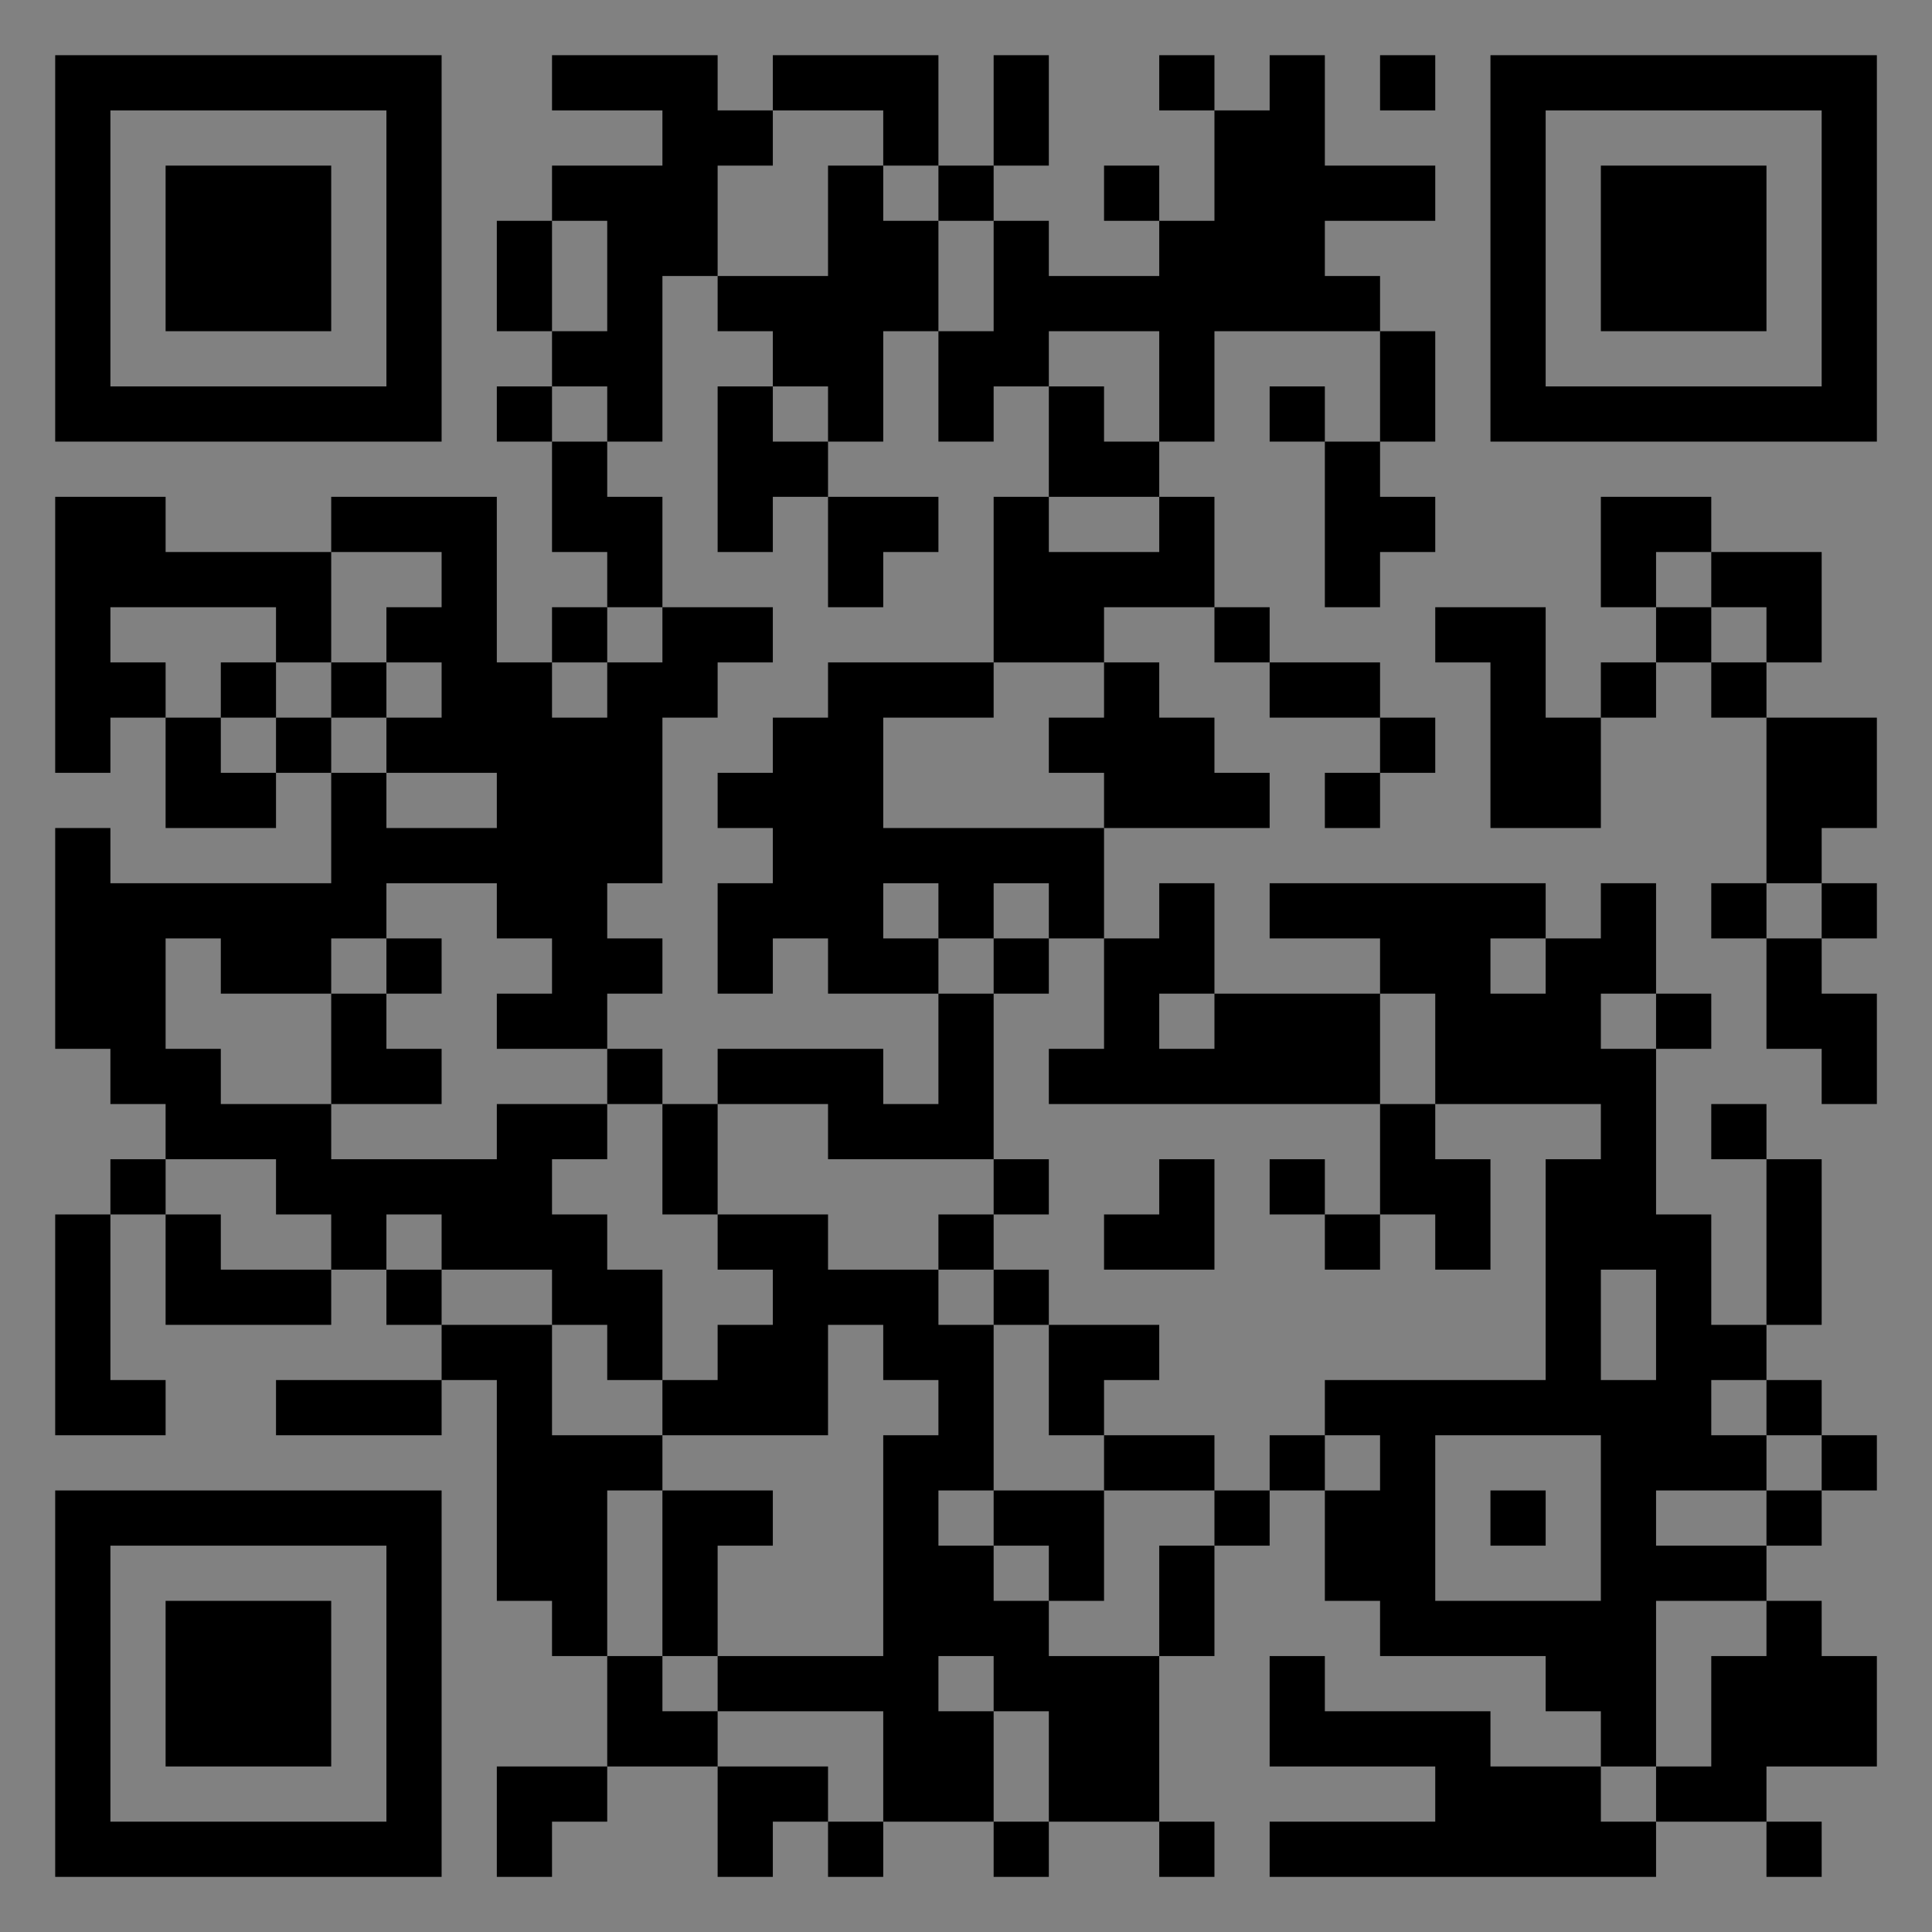 <?xml version="1.0" encoding="UTF-8"?>
<svg xmlns="http://www.w3.org/2000/svg" version="1.1" width="400" height="400" viewBox="0 0 400 400"><rect x="0" y="0" width="400" height="400" fill="#808080" stroke="none"/><rect x="0" y="0" width="400" height="400" fill="#ffffff" fill-opacity="0.01"/><g transform="scale(11.429)"><g transform="translate(1.000,1.000)"><path fill-rule="evenodd" d="M9 0L9 1L11 1L11 2L9 2L9 3L8 3L8 5L9 5L9 6L8 6L8 7L9 7L9 9L10 9L10 10L9 10L9 11L8 11L8 8L5 8L5 9L2 9L2 8L0 8L0 13L1 13L1 12L2 12L2 14L4 14L4 13L5 13L5 15L1 15L1 14L0 14L0 18L1 18L1 19L2 19L2 20L1 20L1 21L0 21L0 25L2 25L2 24L1 24L1 21L2 21L2 23L5 23L5 22L6 22L6 23L7 23L7 24L4 24L4 25L7 25L7 24L8 24L8 28L9 28L9 29L10 29L10 31L8 31L8 33L9 33L9 32L10 32L10 31L12 31L12 33L13 33L13 32L14 32L14 33L15 33L15 32L17 32L17 33L18 33L18 32L20 32L20 33L21 33L21 32L20 32L20 29L21 29L21 27L22 27L22 26L23 26L23 28L24 28L24 29L27 29L27 30L28 30L28 31L26 31L26 30L23 30L23 29L22 29L22 31L25 31L25 32L22 32L22 33L29 33L29 32L31 32L31 33L32 33L32 32L31 32L31 31L33 31L33 29L32 29L32 28L31 28L31 27L32 27L32 26L33 26L33 25L32 25L32 24L31 24L31 23L32 23L32 20L31 20L31 19L30 19L30 20L31 20L31 23L30 23L30 21L29 21L29 18L30 18L30 17L29 17L29 15L28 15L28 16L27 16L27 15L22 15L22 16L24 16L24 17L21 17L21 15L20 15L20 16L19 16L19 14L22 14L22 13L21 13L21 12L20 12L20 11L19 11L19 10L21 10L21 11L22 11L22 12L24 12L24 13L23 13L23 14L24 14L24 13L25 13L25 12L24 12L24 11L22 11L22 10L21 10L21 8L20 8L20 7L21 7L21 5L24 5L24 7L23 7L23 6L22 6L22 7L23 7L23 10L24 10L24 9L25 9L25 8L24 8L24 7L25 7L25 5L24 5L24 4L23 4L23 3L25 3L25 2L23 2L23 0L22 0L22 1L21 1L21 0L20 0L20 1L21 1L21 3L20 3L20 2L19 2L19 3L20 3L20 4L18 4L18 3L17 3L17 2L18 2L18 0L17 0L17 2L16 2L16 0L13 0L13 1L12 1L12 0ZM24 0L24 1L25 1L25 0ZM13 1L13 2L12 2L12 4L11 4L11 7L10 7L10 6L9 6L9 7L10 7L10 8L11 8L11 10L10 10L10 11L9 11L9 12L10 12L10 11L11 11L11 10L13 10L13 11L12 11L12 12L11 12L11 15L10 15L10 16L11 16L11 17L10 17L10 18L8 18L8 17L9 17L9 16L8 16L8 15L6 15L6 16L5 16L5 17L3 17L3 16L2 16L2 18L3 18L3 19L5 19L5 20L8 20L8 19L10 19L10 20L9 20L9 21L10 21L10 22L11 22L11 24L10 24L10 23L9 23L9 22L7 22L7 21L6 21L6 22L7 22L7 23L9 23L9 25L11 25L11 26L10 26L10 29L11 29L11 30L12 30L12 31L14 31L14 32L15 32L15 30L12 30L12 29L15 29L15 25L16 25L16 24L15 24L15 23L14 23L14 25L11 25L11 24L12 24L12 23L13 23L13 22L12 22L12 21L14 21L14 22L16 22L16 23L17 23L17 26L16 26L16 27L17 27L17 28L18 28L18 29L20 29L20 27L21 27L21 26L22 26L22 25L23 25L23 26L24 26L24 25L23 25L23 24L27 24L27 20L28 20L28 19L25 19L25 17L24 17L24 19L18 19L18 18L19 18L19 16L18 16L18 15L17 15L17 16L16 16L16 15L15 15L15 16L16 16L16 17L14 17L14 16L13 16L13 17L12 17L12 15L13 15L13 14L12 14L12 13L13 13L13 12L14 12L14 11L17 11L17 12L15 12L15 14L19 14L19 13L18 13L18 12L19 12L19 11L17 11L17 8L18 8L18 9L20 9L20 8L18 8L18 6L19 6L19 7L20 7L20 5L18 5L18 6L17 6L17 7L16 7L16 5L17 5L17 3L16 3L16 2L15 2L15 1ZM14 2L14 4L12 4L12 5L13 5L13 6L12 6L12 9L13 9L13 8L14 8L14 10L15 10L15 9L16 9L16 8L14 8L14 7L15 7L15 5L16 5L16 3L15 3L15 2ZM9 3L9 5L10 5L10 3ZM13 6L13 7L14 7L14 6ZM28 8L28 10L29 10L29 11L28 11L28 12L27 12L27 10L25 10L25 11L26 11L26 14L28 14L28 12L29 12L29 11L30 11L30 12L31 12L31 15L30 15L30 16L31 16L31 18L32 18L32 19L33 19L33 17L32 17L32 16L33 16L33 15L32 15L32 14L33 14L33 12L31 12L31 11L32 11L32 9L30 9L30 8ZM5 9L5 11L4 11L4 10L1 10L1 11L2 11L2 12L3 12L3 13L4 13L4 12L5 12L5 13L6 13L6 14L8 14L8 13L6 13L6 12L7 12L7 11L6 11L6 10L7 10L7 9ZM29 9L29 10L30 10L30 11L31 11L31 10L30 10L30 9ZM3 11L3 12L4 12L4 11ZM5 11L5 12L6 12L6 11ZM31 15L31 16L32 16L32 15ZM6 16L6 17L5 17L5 19L7 19L7 18L6 18L6 17L7 17L7 16ZM17 16L17 17L16 17L16 19L15 19L15 18L12 18L12 19L11 19L11 18L10 18L10 19L11 19L11 21L12 21L12 19L14 19L14 20L17 20L17 21L16 21L16 22L17 22L17 23L18 23L18 25L19 25L19 26L17 26L17 27L18 27L18 28L19 28L19 26L21 26L21 25L19 25L19 24L20 24L20 23L18 23L18 22L17 22L17 21L18 21L18 20L17 20L17 17L18 17L18 16ZM26 16L26 17L27 17L27 16ZM20 17L20 18L21 18L21 17ZM28 17L28 18L29 18L29 17ZM24 19L24 21L23 21L23 20L22 20L22 21L23 21L23 22L24 22L24 21L25 21L25 22L26 22L26 20L25 20L25 19ZM2 20L2 21L3 21L3 22L5 22L5 21L4 21L4 20ZM20 20L20 21L19 21L19 22L21 22L21 20ZM28 22L28 24L29 24L29 22ZM30 24L30 25L31 25L31 26L29 26L29 27L31 27L31 26L32 26L32 25L31 25L31 24ZM25 25L25 28L28 28L28 25ZM11 26L11 29L12 29L12 27L13 27L13 26ZM26 26L26 27L27 27L27 26ZM29 28L29 31L28 31L28 32L29 32L29 31L30 31L30 29L31 29L31 28ZM16 29L16 30L17 30L17 32L18 32L18 30L17 30L17 29ZM0 0L0 7L7 7L7 0ZM1 1L1 6L6 6L6 1ZM2 2L2 5L5 5L5 2ZM33 0L26 0L26 7L33 7ZM32 1L27 1L27 6L32 6ZM31 2L28 2L28 5L31 5ZM0 33L7 33L7 26L0 26ZM1 32L6 32L6 27L1 27ZM2 31L5 31L5 28L2 28Z" fill="#000000"/></g></g></svg>
